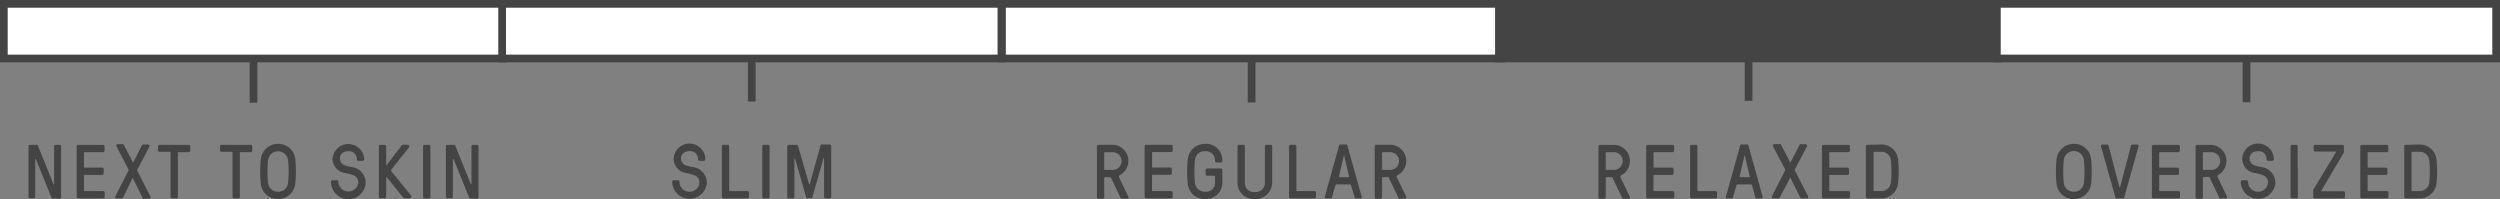 <svg id="Layer_1" data-name="Layer 1" xmlns="http://www.w3.org/2000/svg" viewBox="0 0 324.46 25.83"><rect x="0" y="0" width="324.46" height="25.83" fill="#808080" stroke="none"/><defs><style>.cls-1{fill:#fff;}.cls-1,.cls-3{stroke:#444;stroke-miterlimit:10;}.cls-2,.cls-3{fill:#444;}</style></defs><title>Fit-Relaxed</title><line class="cls-1" x1="32.9" y1="13.33" x2="32.9" y2="7.65"/><line class="cls-1" x1="162.44" y1="13.3" x2="162.44" y2="7.62"/><line class="cls-1" x1="291.56" y1="13.27" x2="291.56" y2="7.59"/><path class="cls-2" d="M6.86,25.75c-.11,0-.15,0-.21-.17l-2-4.95a0,0,0,0,0-.08,0v4.9a.2.2,0,0,1-.2.2H3.9a.2.2,0,0,1-.2-.2V19a.2.2,0,0,1,.2-.2h.83c.11,0,.16,0,.21.17l2,4.93a0,0,0,0,0,.08,0V19a.2.2,0,0,1,.2-.2h.51a.2.2,0,0,1,.2.2v6.6a.2.2,0,0,1-.2.2Z"/><path class="cls-2" d="M10.9,24.7a.09.09,0,0,0,.1.1h2.39a.2.2,0,0,1,.2.2v.55a.2.2,0,0,1-.2.2H10.15a.2.2,0,0,1-.2-.2V19a.2.2,0,0,1,.2-.2h3.22a.2.2,0,0,1,.2.2v.55a.2.2,0,0,1-.2.2H11a.09.09,0,0,0-.1.1v1.8a.09.09,0,0,0,.1.1h2.26a.2.2,0,0,1,.2.2v.55a.2.2,0,0,1-.2.2H11a.09.09,0,0,0-.1.1Z"/><path class="cls-2" d="M16,25.6a.22.22,0,0,1-.21.15h-.66a.19.19,0,0,1-.16-.28l1.71-3.34a.12.12,0,0,0,0-.14l-1.57-3a.19.19,0,0,1,.16-.28h.64c.09,0,.14,0,.19.15l1.13,2.17c0,.05.06.05.08,0L18.4,18.9c.05-.11.1-.15.19-.15h.64a.19.19,0,0,1,.16.28l-1.57,3a.12.12,0,0,0,0,.14l1.71,3.34a.19.19,0,0,1-.16.28h-.68c-.09,0-.15,0-.2-.15l-1.23-2.48c0-.05-.06-.05-.08,0Z"/><path class="cls-2" d="M23.09,19.8v5.75a.2.2,0,0,1-.21.2h-.54a.2.2,0,0,1-.2-.2V19.8a.09.09,0,0,0-.1-.1H20.71a.2.2,0,0,1-.2-.2V19a.2.2,0,0,1,.2-.2H24.5a.2.2,0,0,1,.2.2v.55a.2.2,0,0,1-.2.2H23.19A.09.09,0,0,0,23.09,19.8Z"/><path class="cls-2" d="M31.13,19.8v5.75a.2.2,0,0,1-.21.2h-.54a.2.2,0,0,1-.2-.2V19.8a.09.09,0,0,0-.1-.1H28.75a.2.2,0,0,1-.2-.2V19a.2.2,0,0,1,.2-.2h3.79a.2.2,0,0,1,.2.2v.55a.2.2,0,0,1-.2.2H31.23A.09.09,0,0,0,31.13,19.8Z"/><path class="cls-2" d="M38.33,20.75a15.83,15.83,0,0,1,0,3,2.23,2.23,0,0,1-2.24,2.08,2.2,2.2,0,0,1-2.25-2.08,15,15,0,0,1,0-3,2.25,2.25,0,0,1,2.25-2.08A2.2,2.2,0,0,1,38.33,20.75Zm-.95,3a13.09,13.09,0,0,0,0-3,1.31,1.31,0,0,0-2.59,0,15,15,0,0,0,0,3,1.27,1.27,0,0,0,1.3,1.13A1.25,1.25,0,0,0,37.38,23.75Z"/><path class="cls-2" d="M44.83,22.46a1.88,1.88,0,0,1-1.67-1.91,2.06,2.06,0,0,1,4.1,0v.13a.2.2,0,0,1-.2.2h-.55a.2.2,0,0,1-.2-.2v-.13a1,1,0,0,0-1.09-.93c-.65,0-1.1.36-1.1.93,0,.88.85,1,1.49,1.13a2.06,2.06,0,0,1,1.85,2.07,2.25,2.25,0,0,1-4.49,0v-.16a.2.2,0,0,1,.2-.2h.56a.2.2,0,0,1,.2.2v.16a1.3,1.3,0,0,0,2.57,0C46.5,22.82,45.84,22.69,44.83,22.46Z"/><path class="cls-2" d="M50.2,23s-.08,0-.08,0v2.53a.2.2,0,0,1-.2.2h-.55a.2.2,0,0,1-.2-.2V19a.2.2,0,0,1,.2-.2h.55a.2.2,0,0,1,.2.2v2.4s.06,0,.08,0l1.93-2.52a.23.23,0,0,1,.22-.1h.55a.22.22,0,0,1,.17.36L50.8,22c-.06.08-.09.15,0,.24l2.55,3.12a.23.23,0,0,1-.18.37h-.63a.24.24,0,0,1-.22-.1Z"/><path class="cls-2" d="M55.86,25.55a.2.2,0,0,1-.2.2h-.55a.2.2,0,0,1-.2-.2V19a.2.2,0,0,1,.2-.2h.55a.2.2,0,0,1,.2.2Z"/><path class="cls-2" d="M61.07,25.75c-.11,0-.16,0-.21-.17l-2-4.95a0,0,0,0,0-.08,0v4.9a.2.2,0,0,1-.2.2h-.51a.2.2,0,0,1-.2-.2V19a.2.2,0,0,1,.2-.2h.83c.11,0,.16,0,.21.17l2,4.93a0,0,0,0,0,.08,0V19a.2.2,0,0,1,.2-.2h.51a.2.2,0,0,1,.2.2v6.6a.2.2,0,0,1-.2.2Z"/><path class="cls-2" d="M143.41,23a.09.09,0,0,0-.1.1v2.5a.2.2,0,0,1-.2.2h-.55a.2.2,0,0,1-.2-.2V19a.2.2,0,0,1,.2-.21h1.8a2.09,2.09,0,0,1,1.06,3.89c-.19.11-.26.2-.17.38l1.18,2.43a.19.19,0,0,1-.19.3h-.56a.29.29,0,0,1-.29-.2l-1.18-2.48A.2.2,0,0,0,144,23Zm0-3.25a.09.09,0,0,0-.1.1v2.1a.09.09,0,0,0,.1.1h1a1.15,1.15,0,1,0,0-2.3Z"/><path class="cls-2" d="M149.51,24.7a.09.09,0,0,0,.1.1H152a.2.2,0,0,1,.2.2v.55a.2.2,0,0,1-.2.2h-3.25a.2.2,0,0,1-.2-.2V19a.2.2,0,0,1,.2-.21H152a.2.2,0,0,1,.2.21v.54a.2.2,0,0,1-.2.2h-2.38a.09.09,0,0,0-.1.1v1.8a.09.09,0,0,0,.1.1h2.27a.2.2,0,0,1,.2.2v.55a.2.2,0,0,1-.2.2h-2.27a.09.09,0,0,0-.1.1Z"/><path class="cls-2" d="M157.69,22.91a.09.09,0,0,0-.1-.1h-.91a.2.2,0,0,1-.2-.2v-.55a.2.2,0,0,1,.2-.2h1.76a.2.2,0,0,1,.2.2v1.69a2.12,2.12,0,0,1-2.25,2.08,2.2,2.2,0,0,1-2.25-2.08,15,15,0,0,1,0-3,2.25,2.25,0,0,1,2.25-2.08,2.11,2.11,0,0,1,2.25,2.08v.14a.2.2,0,0,1-.2.2h-.55a.2.2,0,0,1-.2-.2v-.14a1.2,1.2,0,0,0-1.3-1.13,1.25,1.25,0,0,0-1.3,1.13,15,15,0,0,0,0,3,1.27,1.27,0,0,0,1.3,1.13,1.15,1.15,0,0,0,1.3-1.13Z"/><path class="cls-2" d="M165.11,23.75a2.16,2.16,0,0,1-2.25,2.08,2.11,2.11,0,0,1-2.25-2.08V19a.2.2,0,0,1,.2-.21h.55a.2.2,0,0,1,.2.21v4.79a1.15,1.15,0,0,0,1.3,1.13,1.19,1.19,0,0,0,1.3-1.13V19a.2.2,0,0,1,.2-.21h.55a.2.2,0,0,1,.2.21Z"/><path class="cls-2" d="M168.25,24.7a.09.09,0,0,0,.1.1h2.24a.2.2,0,0,1,.2.2v.55a.2.2,0,0,1-.2.2H167.5a.2.2,0,0,1-.2-.2V19a.2.2,0,0,1,.2-.21h.55a.2.2,0,0,1,.2.21Z"/><path class="cls-2" d="M175.35,24.07a.18.18,0,0,0-.19-.14H173.5a.19.19,0,0,0-.19.14l-.44,1.53a.2.2,0,0,1-.19.15h-.55c-.16,0-.22-.11-.2-.2l1.86-6.65a.19.19,0,0,1,.19-.15h.7a.19.19,0,0,1,.19.15l1.86,6.65c0,.09,0,.2-.2.2H176a.2.2,0,0,1-.19-.15ZM175,23c.06,0,.1,0,.08-.11l-.65-2.79s0-.06,0-.06h0s0,0,0,.06l-.65,2.79c0,.08,0,.11.08.11Z"/><path class="cls-2" d="M179.47,23a.09.09,0,0,0-.1.1v2.5a.2.2,0,0,1-.2.2h-.55a.2.2,0,0,1-.2-.2V19a.2.2,0,0,1,.2-.21h1.8a2.09,2.09,0,0,1,1.06,3.89c-.19.11-.26.2-.17.38l1.18,2.43a.19.19,0,0,1-.19.3h-.56a.29.29,0,0,1-.29-.2l-1.18-2.48a.2.2,0,0,0-.19-.12Zm0-3.25a.09.09,0,0,0-.1.1v2.1a.09.09,0,0,0,.1.1h.95a1.15,1.15,0,1,0,0-2.3Z"/><path class="cls-2" d="M271.4,20.75a15.83,15.83,0,0,1,0,3,2.23,2.23,0,0,1-2.25,2.08,2.2,2.2,0,0,1-2.25-2.08,15,15,0,0,1,0-3,2.25,2.25,0,0,1,2.25-2.08A2.2,2.2,0,0,1,271.4,20.75Zm-.95,3a13.09,13.09,0,0,0,0-3,1.31,1.31,0,0,0-2.6,0,15,15,0,0,0,0,3,1.27,1.27,0,0,0,1.3,1.13A1.25,1.25,0,0,0,270.45,23.75Z"/><path class="cls-2" d="M275.7,25.6a.19.19,0,0,1-.19.15h-.78a.19.19,0,0,1-.19-.15L272.68,19a.19.19,0,0,1,.19-.24h.6a.18.18,0,0,1,.19.15l1.39,5.33s0,.06.06.06h0s.05,0,.06-.06l1.39-5.33a.18.18,0,0,1,.19-.15h.61a.18.18,0,0,1,.19.23Z"/><path class="cls-2" d="M280.23,24.7a.09.09,0,0,0,.1.1h2.4a.2.2,0,0,1,.2.2v.55a.2.2,0,0,1-.2.2h-3.25a.2.2,0,0,1-.2-.2V19a.2.2,0,0,1,.2-.2h3.23a.2.2,0,0,1,.2.2v.55a.2.2,0,0,1-.2.2h-2.38a.09.09,0,0,0-.1.1v1.8a.09.09,0,0,0,.1.1h2.27a.2.2,0,0,1,.2.2v.55a.2.2,0,0,1-.2.2h-2.27a.09.09,0,0,0-.1.1Z"/><path class="cls-2" d="M286,23a.09.09,0,0,0-.1.1v2.5a.2.2,0,0,1-.2.2h-.55a.2.2,0,0,1-.2-.2V19a.2.2,0,0,1,.2-.2H287A2.09,2.09,0,0,1,288,22.64c-.19.11-.26.2-.17.38l1.18,2.43a.19.19,0,0,1-.19.3h-.56a.29.29,0,0,1-.29-.2l-1.18-2.48a.2.2,0,0,0-.19-.12Zm0-3.25a.09.09,0,0,0-.1.1v2.1a.09.09,0,0,0,.1.1h1a1.15,1.15,0,0,0,0-2.3Z"/><path class="cls-2" d="M292.69,22.46A1.88,1.88,0,0,1,291,20.55a2.06,2.06,0,0,1,4.11,0v.13a.2.2,0,0,1-.2.2h-.55a.2.2,0,0,1-.2-.2v-.13a1,1,0,0,0-1.1-.93c-.65,0-1.1.36-1.1.93,0,.88.85,1,1.5,1.13a2.06,2.06,0,0,1,1.85,2.07,2.26,2.26,0,0,1-4.5,0v-.16a.2.2,0,0,1,.2-.2h.56a.2.2,0,0,1,.2.2v.16a1.3,1.3,0,0,0,2.58,0C294.37,22.82,293.7,22.69,292.69,22.46Z"/><path class="cls-2" d="M298.23,25.55a.2.2,0,0,1-.2.2h-.55a.2.2,0,0,1-.2-.2V19a.2.2,0,0,1,.2-.2H298a.2.2,0,0,1,.2.2Z"/><path class="cls-2" d="M301.29,24.72c0,.05,0,.1.06.1h2.79a.2.2,0,0,1,.2.2v.53a.2.2,0,0,1-.2.2h-3.72a.2.2,0,0,1-.2-.2V24.8a.3.3,0,0,1,0-.16l2.94-4.87c0-.05,0-.1-.06-.1h-2.63a.2.2,0,0,1-.2-.2V19a.2.2,0,0,1,.2-.2H304a.2.2,0,0,1,.2.2v.72a.3.3,0,0,1-.05.16Z"/><path class="cls-2" d="M307.28,24.7a.09.09,0,0,0,.1.1h2.4a.2.2,0,0,1,.2.2v.55a.2.2,0,0,1-.2.2h-3.25a.2.2,0,0,1-.2-.2V19a.2.2,0,0,1,.2-.2h3.23a.2.2,0,0,1,.2.2v.55a.2.2,0,0,1-.2.2h-2.38a.09.09,0,0,0-.1.1v1.8a.09.09,0,0,0,.1.1h2.27a.2.2,0,0,1,.2.2v.55a.2.2,0,0,1-.2.2h-2.27a.09.09,0,0,0-.1.1Z"/><path class="cls-2" d="M314.13,18.75a2.2,2.2,0,0,1,2.1,2.1,13.79,13.79,0,0,1,0,2.8,2.2,2.2,0,0,1-2.1,2.1h-1.9a.2.2,0,0,1-.2-.2V19a.2.2,0,0,1,.2-.2Zm-1.05.95a.09.09,0,0,0-.1.1v4.9a.09.09,0,0,0,.1.1h1.05a1.24,1.24,0,0,0,1.15-1.15,13.1,13.1,0,0,0,0-2.8,1.24,1.24,0,0,0-1.15-1.15Z"/><rect class="cls-1" x="0.5" y="0.5" width="64.8" height="7.09"/><rect class="cls-1" x="65.17" y="0.5" width="64.8" height="7.09"/><rect class="cls-1" x="130.04" y="0.5" width="64.8" height="7.09"/><rect class="cls-3" x="194.54" y="0.5" width="64.8" height="7.09"/><rect class="cls-1" x="259.16" y="0.5" width="64.8" height="7.09"/><line class="cls-1" x1="97.57" y1="7.49" x2="97.57" y2="13.17"/><path class="cls-2" d="M89.1,22.46a1.88,1.88,0,0,1-1.67-1.91,2.06,2.06,0,0,1,4.11,0v.13a.2.2,0,0,1-.2.2h-.55a.2.2,0,0,1-.2-.2v-.13a1,1,0,0,0-1.1-.93c-.65,0-1.1.36-1.1.93,0,.88.85,1,1.5,1.13a2.06,2.06,0,0,1,1.85,2.07,2.26,2.26,0,0,1-4.5,0v-.16a.2.2,0,0,1,.2-.2H88a.2.2,0,0,1,.2.2v.16a1.3,1.3,0,0,0,2.58,0C90.78,22.82,90.11,22.69,89.1,22.46Z"/><path class="cls-2" d="M94.64,24.7a.09.09,0,0,0,.1.1H97a.2.2,0,0,1,.2.2v.55a.2.2,0,0,1-.2.2H93.89a.2.2,0,0,1-.2-.2V19a.2.2,0,0,1,.2-.2h.55a.2.2,0,0,1,.2.2Z"/><path class="cls-2" d="M99.88,25.55a.2.2,0,0,1-.2.2h-.55a.2.2,0,0,1-.2-.2V19a.2.2,0,0,1,.2-.2h.55a.2.2,0,0,1,.2.2Z"/><path class="cls-2" d="M105,23.86c0,.06.08.06.1,0l1.38-4.94a.19.19,0,0,1,.2-.17h1a.2.2,0,0,1,.2.2v6.6a.2.2,0,0,1-.2.2h-.53a.2.2,0,0,1-.2-.2v-5c0-.06-.06-.06-.08,0l-1.42,5c0,.12-.1.17-.21.17h-.42c-.11,0-.17-.05-.21-.17l-1.43-5a0,0,0,0,0-.08,0v5a.2.2,0,0,1-.2.2h-.53a.2.2,0,0,1-.2-.2V19a.2.2,0,0,1,.2-.2h1a.2.2,0,0,1,.21.17Z"/><line class="cls-1" x1="226.94" y1="7.41" x2="226.94" y2="13.09"/><path class="cls-2" d="M208.5,23a.09.09,0,0,0-.1.1v2.5a.2.2,0,0,1-.2.2h-.55a.2.2,0,0,1-.2-.2V19a.2.2,0,0,1,.2-.2h1.8a2.09,2.09,0,0,1,1.06,3.89c-.19.11-.26.2-.17.38l1.17,2.43a.19.19,0,0,1-.18.3h-.56a.29.29,0,0,1-.29-.2l-1.18-2.48a.2.2,0,0,0-.19-.12Zm0-3.25a.09.09,0,0,0-.1.1v2.1a.09.09,0,0,0,.1.1h.95a1.15,1.15,0,1,0,0-2.3Z"/><path class="cls-2" d="M214.6,24.7a.09.09,0,0,0,.1.1h2.39a.2.2,0,0,1,.21.2v.55a.2.2,0,0,1-.21.2h-3.24a.2.2,0,0,1-.2-.2V19a.2.2,0,0,1,.2-.2h3.23a.21.21,0,0,1,.2.2v.55a.21.21,0,0,1-.2.2H214.7a.09.09,0,0,0-.1.1v1.8a.09.09,0,0,0,.1.1H217a.2.2,0,0,1,.2.2v.55a.2.2,0,0,1-.2.2H214.7a.09.09,0,0,0-.1.1Z"/><path class="cls-2" d="M220.3,24.7a.09.09,0,0,0,.1.1h2.24a.2.2,0,0,1,.2.2v.55a.2.2,0,0,1-.2.2h-3.09a.2.2,0,0,1-.2-.2V19a.2.2,0,0,1,.2-.2h.55a.2.2,0,0,1,.2.2Z"/><path class="cls-2" d="M227.4,24.07a.18.18,0,0,0-.19-.14h-1.66a.19.19,0,0,0-.19.14l-.44,1.53a.2.2,0,0,1-.19.15h-.55c-.16,0-.22-.11-.2-.2l1.86-6.65a.19.19,0,0,1,.19-.15h.7a.19.19,0,0,1,.19.15l1.85,6.65c0,.09,0,.2-.19.2H228a.2.2,0,0,1-.19-.15ZM227,23c.06,0,.1,0,.08-.11l-.65-2.79s0-.06,0-.06h0s0,0,0,.06l-.65,2.79c0,.08,0,.11.08.11Z"/><path class="cls-2" d="M231,25.6a.22.22,0,0,1-.21.15h-.66a.19.19,0,0,1-.16-.28l1.71-3.34a.12.12,0,0,0,0-.14l-1.57-3a.19.19,0,0,1,.16-.28H231c.09,0,.14,0,.19.15l1.13,2.17c0,.05.06.05.08,0l1.13-2.17c.05-.11.1-.15.19-.15h.63a.2.2,0,0,1,.17.28l-1.57,3a.12.12,0,0,0,0,.14l1.71,3.34a.19.19,0,0,1-.15.28h-.68a.2.2,0,0,1-.2-.15l-1.24-2.48c0-.05-.06-.05-.08,0Z"/><path class="cls-2" d="M237.41,24.7a.09.09,0,0,0,.1.1h2.4a.21.21,0,0,1,.2.2v.55a.21.21,0,0,1-.2.2h-3.25a.2.2,0,0,1-.2-.2V19a.2.2,0,0,1,.2-.2h3.22a.2.2,0,0,1,.21.2v.55a.2.2,0,0,1-.21.2h-2.37a.09.09,0,0,0-.1.1v1.8a.09.09,0,0,0,.1.1h2.27a.2.2,0,0,1,.19.2v.55a.2.2,0,0,1-.19.2h-2.27a.09.09,0,0,0-.1.1Z"/><path class="cls-2" d="M244.26,18.75a2.18,2.18,0,0,1,2.09,2.1,13.79,13.79,0,0,1,0,2.8,2.19,2.19,0,0,1-2.09,2.1h-1.9a.2.2,0,0,1-.2-.2V19a.2.2,0,0,1,.2-.2Zm-1,.95a.09.09,0,0,0-.1.1v4.9a.09.09,0,0,0,.1.1h1a1.24,1.24,0,0,0,1.15-1.15,13.1,13.1,0,0,0,0-2.8,1.24,1.24,0,0,0-1.15-1.15Z"/></svg>